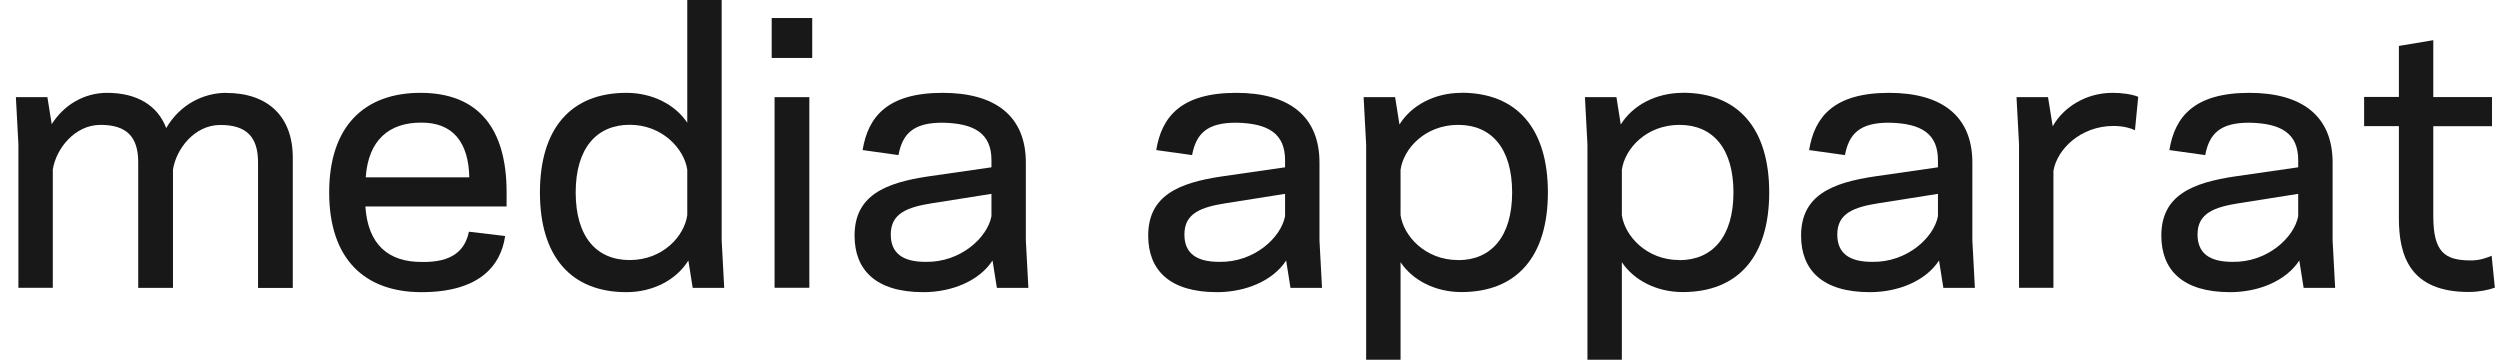 <svg width="139" height="20" viewBox="0 0 139 20" fill="none" xmlns="http://www.w3.org/2000/svg">
<path d="M45.16 1.002H42.906V3.222H45.16V1.002Z" fill="#181818"/>
<path d="M23.378 5.162C20.255 5.162 18.302 7.022 18.302 10.703C18.302 14.384 20.255 16.244 23.438 16.244C26.62 16.244 27.845 14.803 28.086 13.122L26.073 12.883C25.852 13.925 25.15 14.604 23.418 14.564C21.646 14.564 20.456 13.646 20.315 11.481H28.167V10.683C28.167 7.162 26.616 5.162 23.378 5.162ZM20.335 9.86C20.476 7.761 21.666 6.818 23.398 6.818C25.17 6.798 26.053 7.9 26.093 9.86H20.335Z" fill="#181818"/>
<path d="M12.585 5.162C11.315 5.162 10.009 5.801 9.241 7.122C8.779 5.88 7.63 5.162 5.958 5.162C4.688 5.162 3.564 5.82 2.876 6.903L2.635 5.402H0.883L1.023 8.02V16H2.936V9.421C3.117 8.279 4.146 6.943 5.592 6.943C7.037 6.943 7.685 7.601 7.685 9.022V16.005H9.618V9.426C9.798 8.284 10.807 6.948 12.253 6.948C13.699 6.948 14.347 7.606 14.347 9.027V16.01H16.279V8.768C16.279 6.469 14.889 5.167 12.575 5.167L12.585 5.162Z" fill="#181818"/>
<path d="M40.125 0H38.212V6.823C37.53 5.801 36.26 5.162 34.829 5.162C31.726 5.162 30.02 7.162 30.02 10.703C30.02 14.244 31.731 16.244 34.829 16.244C36.3 16.244 37.605 15.566 38.273 14.484L38.514 16.005H40.266L40.125 13.367V0ZM38.212 11.96C38.052 13.122 36.862 14.459 35.01 14.459C33.157 14.459 32.008 13.157 32.008 10.698C32.008 8.239 33.177 6.938 35.01 6.938C36.842 6.938 38.052 8.299 38.212 9.436V11.955V11.96Z" fill="#181818"/>
<path d="M44.999 5.402H43.066V16H44.999V5.402Z" fill="#181818"/>
<path d="M114.131 7.022L113.87 5.402H112.118L112.258 8.02V16H114.171V9.501C114.372 8.299 115.682 7.003 117.514 7.003C118.077 7.003 118.523 7.142 118.704 7.242L118.885 5.382C118.543 5.242 118.001 5.162 117.454 5.162C116.003 5.162 114.738 5.94 114.131 7.022Z" fill="#181818"/>
<path d="M57.037 9.042C57.037 6.424 55.305 5.162 52.409 5.162C49.326 5.162 48.262 6.504 47.961 8.344L49.954 8.623C50.175 7.461 50.757 6.803 52.449 6.823C54.181 6.863 55.125 7.421 55.125 8.903V9.302L51.661 9.801C49.186 10.16 47.514 10.883 47.514 13.102C47.514 15.002 48.684 16.244 51.34 16.244C52.911 16.244 54.442 15.626 55.185 14.484L55.426 16.005H57.178L57.037 13.367V9.047V9.042ZM55.125 12.02C54.904 13.202 53.413 14.598 51.46 14.559C50.19 14.559 49.527 14.08 49.527 13.037C49.527 11.855 50.451 11.516 51.842 11.297L55.125 10.778V12.02Z" fill="#181818"/>
<path d="M129.693 9.042C129.693 6.424 127.961 5.162 125.064 5.162C121.982 5.162 120.918 6.504 120.617 8.344L122.61 8.623C122.831 7.461 123.413 6.803 125.105 6.823C126.837 6.863 127.78 7.421 127.78 8.903V9.302L124.317 9.801C121.842 10.16 120.17 10.883 120.17 13.102C120.17 15.002 121.34 16.244 123.995 16.244C125.567 16.244 127.098 15.626 127.841 14.484L128.082 16.005H129.834L129.693 13.367V9.047V9.042ZM127.78 12.02C127.559 13.202 126.069 14.598 124.116 14.559C122.846 14.559 122.183 14.08 122.183 13.037C122.183 11.855 123.107 11.516 124.497 11.297L127.78 10.778V12.02Z" fill="#181818"/>
<path d="M138.534 14.219C138.313 14.319 137.851 14.499 137.304 14.479C135.933 14.459 135.291 14.02 135.291 12.02V7.017H138.554V5.396H135.291V2.234L133.378 2.554V5.391H131.445V7.012H133.378V12.135C133.378 14.234 134.001 16.234 137.264 16.234C137.826 16.234 138.393 16.115 138.714 15.995L138.534 14.214V14.219Z" fill="#181818"/>
<path d="M109.663 9.042C109.663 6.424 107.931 5.162 105.034 5.162C101.952 5.162 100.888 6.504 100.586 8.344L102.579 8.623C102.8 7.461 103.383 6.803 105.074 6.823C106.806 6.863 107.75 7.421 107.75 8.903V9.302L104.286 9.801C101.811 10.16 100.14 10.883 100.14 13.102C100.14 15.002 101.309 16.244 103.965 16.244C105.536 16.244 107.067 15.626 107.81 14.484L108.051 16.005H109.803L109.663 13.367V9.047V9.042ZM107.75 12.02C107.529 13.202 106.038 14.598 104.085 14.559C102.815 14.559 102.153 14.08 102.153 13.037C102.153 11.855 103.076 11.516 104.467 11.297L107.75 10.778V12.02Z" fill="#181818"/>
<path d="M73.363 9.042C73.363 6.424 71.631 5.162 68.734 5.162C65.652 5.162 64.588 6.504 64.287 8.344L66.28 8.623C66.501 7.461 67.083 6.803 68.775 6.823C70.507 6.863 71.45 7.421 71.45 8.903V9.302L67.986 9.801C65.511 10.16 63.84 10.883 63.84 13.102C63.84 15.002 65.01 16.244 67.665 16.244C69.236 16.244 70.768 15.626 71.51 14.484L71.751 16.005H73.504L73.363 13.367V9.047V9.042ZM71.45 12.02C71.229 13.202 69.738 14.598 67.786 14.559C66.516 14.559 65.853 14.08 65.853 13.037C65.853 11.855 66.777 11.516 68.167 11.297L71.45 10.778V12.02Z" fill="#181818"/>
<path d="M93.558 5.162C92.088 5.162 90.782 5.841 90.115 6.923L89.874 5.402H88.122L88.262 8.04V20H90.175V14.579C90.858 15.601 92.128 16.239 93.558 16.239C96.661 16.239 98.368 14.239 98.368 10.698C98.368 7.157 96.656 5.157 93.558 5.157V5.162ZM93.378 14.459C91.525 14.459 90.335 13.097 90.175 11.96V9.442C90.335 8.279 91.525 6.943 93.378 6.943C95.23 6.943 96.38 8.245 96.38 10.703C96.38 13.162 95.21 14.464 93.378 14.464V14.459Z" fill="#181818"/>
<path d="M81.254 5.162C79.783 5.162 78.478 5.841 77.81 6.923L77.569 5.402H75.817L75.958 8.04V20H77.871V14.579C78.553 15.601 79.823 16.239 81.254 16.239C84.356 16.239 86.063 14.239 86.063 10.698C86.063 7.157 84.352 5.157 81.254 5.157V5.162ZM81.073 14.459C79.221 14.459 78.031 13.097 77.871 11.96V9.442C78.031 8.279 79.221 6.943 81.073 6.943C82.926 6.943 84.075 8.245 84.075 10.703C84.075 13.162 82.906 14.464 81.073 14.464V14.459Z" fill="#181818"/>
</svg>
